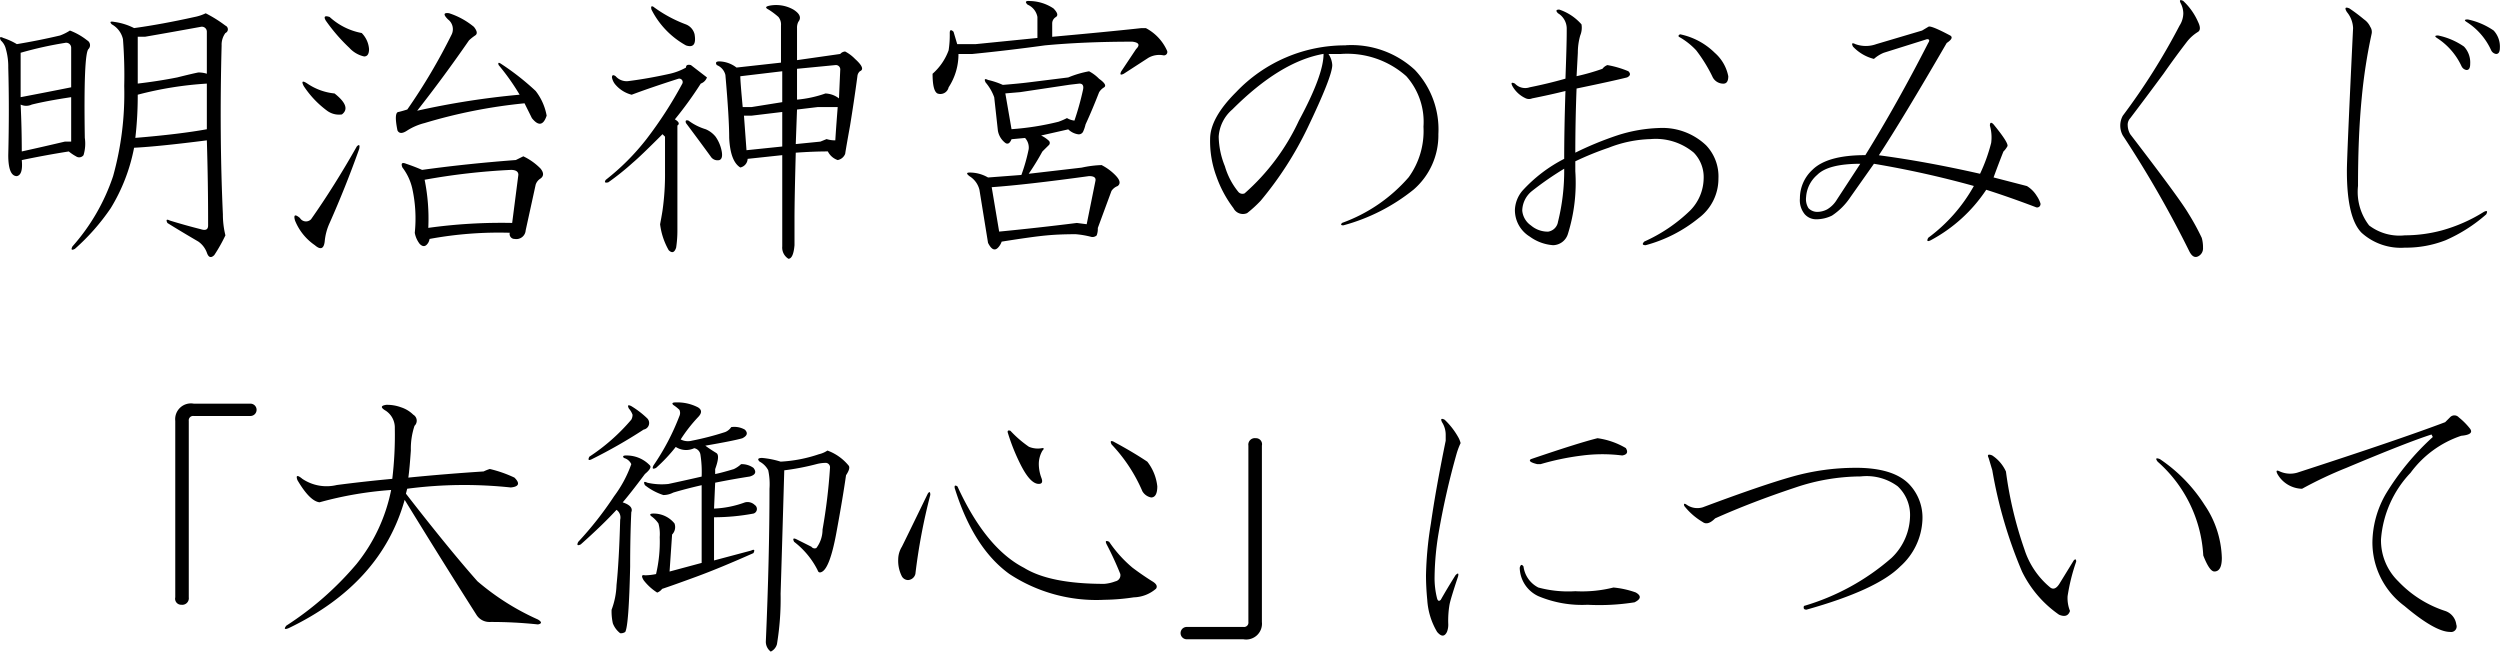 <svg id="sanpai_ttl06_1--sp" xmlns="http://www.w3.org/2000/svg" width="197.904" height="51.593" viewBox="0 0 197.904 51.593">
  <defs>
    <style>
      .cls-1 {
        fill-rule: evenodd;
      }
    </style>
  </defs>
  <path id="明治神宮のおみくじ_大御心_について" data-name="明治神宮のおみくじ 「大御心」について" class="cls-1" d="M1016.19,431.865a3.625,3.625,0,0,1-.88.292c-1.76.391-3.36,0.684-4.79,0.879a4.866,4.866,0,0,0-1.56-.488c-0.33-.064-0.39,0-0.2.195a1.786,1.786,0,0,1,.88,1.172,36.982,36.982,0,0,1,.1,3.711,24.3,24.3,0,0,1-.88,7.129,16.03,16.03,0,0,1-3.22,5.567c-0.13.259-.07,0.325,0.19,0.195a17.206,17.206,0,0,0,2.84-3.223,14.285,14.285,0,0,0,1.85-4.785q1.95-.1,5.76-0.586,0.105,3.42.1,6.738c0,0.327-.19.425-0.59,0.293-0.78-.195-1.59-0.422-2.44-0.683-0.26-.13-0.32-0.064-0.19.195,0.84,0.522,1.66,1.01,2.44,1.465a1.846,1.846,0,0,1,.68.879c0.13,0.39.33,0.455,0.59,0.195a12.543,12.543,0,0,0,.88-1.562,6.84,6.84,0,0,1-.2-1.661q-0.285-6.247-.1-13.378a1.558,1.558,0,0,1,.3-0.977,0.318,0.318,0,0,0,0-.586,10.176,10.176,0,0,0-1.56-.976h0Zm0.09,5.566v3.613q-2.145.392-5.66,0.684a29.289,29.289,0,0,0,.19-3.418,27.982,27.982,0,0,1,5.47-.879h0Zm-0.49-4.492a0.394,0.394,0,0,1,.49.39v3.321a2.15,2.15,0,0,0-.68-0.1c-0.33.066-.88,0.195-1.66,0.391-0.98.195-2.02,0.358-3.13,0.488V433.72h0.59c1.5-.259,2.96-0.52,4.39-0.781h0Zm-10.25,5.566v3.516h-0.49c-1.11.261-2.24,0.522-3.42,0.781q0-1.854-.09-3.711a1.033,1.033,0,0,0,.88,0q1.17-.293,3.12-0.586h0Zm-0.1-5.273a3.9,3.9,0,0,1-.78.39c-1.11.261-2.24,0.489-3.42,0.684a5.3,5.3,0,0,0-1.07-.488c-0.261-.13-0.327-0.064-0.2.195a1.311,1.311,0,0,1,.4.684,5.023,5.023,0,0,1,.19,1.464q0.09,3.224,0,6.934c0,1.108.23,1.66,0.68,1.66q0.5-.1.39-1.269,1.86-.39,3.72-0.684a3.8,3.8,0,0,0,.58.391,0.43,0.43,0,0,0,.59-0.1,3.171,3.171,0,0,0,.1-1.367q-0.105-6.641.29-7.031a0.436,0.436,0,0,0-.1-0.684,5.1,5.1,0,0,0-1.37-.781h0Zm-0.39.976a0.394,0.394,0,0,1,.49.391v3.125c-1.3.261-2.64,0.522-4,.781V434.99a29.721,29.721,0,0,1,3.51-.782h0Zm23.1,8.2c-1.18,2.085-2.38,4-3.62,5.762a0.558,0.558,0,0,1-.88-0.1q-0.585-.488-0.39.2a4.313,4.313,0,0,0,1.57,1.953q0.675,0.587.78-.293a4.453,4.453,0,0,1,.39-1.465q1.26-2.831,2.34-5.859c0.07-.325,0-0.391-0.19-0.2h0Zm7.32-10.546c-0.46-.065-0.49.1-0.1,0.488a0.968,0.968,0,0,1,.3,1.172,46.412,46.412,0,0,1-3.52,5.957c-0.2.065-.42,0.131-0.68,0.195-0.26,0-.3.488-0.1,1.465q0.2,0.392.78,0a4.7,4.7,0,0,1,1.37-.586,41.375,41.375,0,0,1,7.91-1.563c0.19,0.391.39,0.782,0.58,1.172q0.78,0.978,1.17-.195a4.479,4.479,0,0,0-.87-1.953,20.252,20.252,0,0,0-2.74-2.149c-0.19-.129-0.26-0.1-0.19.1a17.75,17.75,0,0,1,1.66,2.344,63.544,63.544,0,0,0-8.11,1.269q2.145-2.733,4.1-5.566a3.648,3.648,0,0,1,.49-0.391c0.2-.129.16-0.357-0.1-0.683a5.965,5.965,0,0,0-1.95-1.074h0Zm4.88,12.4c0.39,0,.59.131,0.59,0.39l-0.49,3.809a41.946,41.946,0,0,0-6.64.391,15.546,15.546,0,0,0-.29-3.809,52.032,52.032,0,0,1,6.83-.781h0Zm0.98-1.074-0.59.293q-3.9.293-7.42,0.781c-0.45-.195-0.88-0.357-1.27-0.488-0.32-.13-0.42-0.032-0.29.293a4.312,4.312,0,0,1,.78,1.66,11.065,11.065,0,0,1,.2,3.515,2.011,2.011,0,0,0,.39.879c0.26,0.26.48,0.228,0.68-.1a0.866,0.866,0,0,0,.1-0.293,30.19,30.19,0,0,1,6.35-.489,0.39,0.39,0,0,0,.39.489,0.741,0.741,0,0,0,.87-0.684l0.79-3.613a0.9,0.9,0,0,1,.39-0.489c0.26-.195.26-0.454,0-0.781a4.784,4.784,0,0,0-1.37-.976h0ZM1026,432.157q-0.585-.193-0.3.293a13.908,13.908,0,0,0,1.86,2.149,2.237,2.237,0,0,0,1.17.683q0.39,0,.39-0.585a2.018,2.018,0,0,0-.58-1.27,5.139,5.139,0,0,1-2.54-1.27h0Zm-1.76,5.274c-0.39-.259-0.49-0.195-0.29.195a7.612,7.612,0,0,0,1.85,1.953,1.585,1.585,0,0,0,1.17.293c0.52-.39.33-0.943-0.58-1.66a4.642,4.642,0,0,1-2.15-.781h0Zm37.59-.977V438.9l-2.44.39h-0.69c-0.13-1.367-.19-2.18-0.19-2.441Zm-1.08-5.175q-0.39.1,0,.293a5.9,5.9,0,0,1,.78.585,0.958,0.958,0,0,1,.2.684v2.93l-3.52.39a2.325,2.325,0,0,0-1.36-.488c-0.26,0-.33.1-0.2,0.293a1.125,1.125,0,0,1,.68.781q0.3,3.42.3,4.981c0.06,1.237.35,2.019,0.88,2.344a0.728,0.728,0,0,0,.58-0.684l2.74-.293v7.227a1.041,1.041,0,0,0,.49.976c0.25,0,.42-0.358.48-1.074v-2.051c0-1.236.04-2.994,0.1-5.273,0.91-.064,1.76-0.1,2.54-0.1a1.364,1.364,0,0,0,.78.684,0.8,0.8,0,0,0,.59-0.489q0.09-.585.39-2.246c0.19-1.172.39-2.473,0.58-3.906a0.576,0.576,0,0,1,.2-0.391q0.48-.194-0.39-0.976a3.085,3.085,0,0,0-.78-0.586,0.562,0.562,0,0,0-.39.195l-3.42.488v-2.539a1.026,1.026,0,0,1,.1-0.488q0.39-.487-0.39-0.976a2.768,2.768,0,0,0-1.96-.293h0Zm5.28,4.687a0.345,0.345,0,0,1,.39.391l-0.1,2.246a1.867,1.867,0,0,0-1.07-.391,9.158,9.158,0,0,1-2.25.488v-2.441Zm-1.37,3.32h1.56c-0.06.782-.13,1.661-0.19,2.637a2.2,2.2,0,0,1-.69-0.1l-0.49.2-1.95.195,0.1-2.734Zm-2.83.391v2.734l-2.83.293-0.2-2.734h0.59Zm-7.23-3.711c-0.26-.064-0.39,0-0.39.195a4.744,4.744,0,0,1-1.27.489c-1.17.261-2.28,0.456-3.32,0.586a1.149,1.149,0,0,1-.98-0.391c-0.19-.13-0.29-0.1-0.29.1a1.218,1.218,0,0,0,.29.586,2.506,2.506,0,0,0,1.27.781c1.04-.391,2.28-0.813,3.71-1.27a0.274,0.274,0,0,1,.3.391,32.47,32.47,0,0,1-2.84,4.394,18.591,18.591,0,0,1-3.22,3.223c-0.13.195-.06,0.261,0.2,0.195a20.508,20.508,0,0,0,1.95-1.562q0.585-.488,2.34-2.246l0.2,0.195v2.832a20.2,20.2,0,0,1-.2,3.028c-0.06.39-.13,0.749-0.19,1.074a5.513,5.513,0,0,0,.68,2.051c0.26,0.259.46,0.195,0.59-.2a8.984,8.984,0,0,0,.1-1.367v-8.3c0.19-.129.13-0.293-0.2-0.488a30.066,30.066,0,0,0,2.05-2.832,0.814,0.814,0,0,0,.49-0.488c-0.26-.2-0.68-0.521-1.27-0.977h0Zm-2.93-4.59c-0.19-.129-0.26-0.064-0.19.2a6.684,6.684,0,0,0,2.73,2.832c0.59,0.195.81-.1,0.68-0.879a1.128,1.128,0,0,0-.68-0.782,10.473,10.473,0,0,1-2.54-1.367h0Zm2.74,8.985c-0.2-.064-0.27,0-0.2.195q1.17,1.563,1.95,2.637a0.637,0.637,0,0,0,.69.293c0.19-.064.26-0.293,0.19-0.684a2.944,2.944,0,0,0-.49-1.172,2.02,2.02,0,0,0-.78-0.586,4.41,4.41,0,0,1-1.36-.683h0Zm26.93-9.473q-0.39,0-.09.293a1.316,1.316,0,0,1,.78.976v1.661l-4.88.488h-1.47l-0.29-.977c-0.2-.195-0.3-0.161-0.3.1a7.978,7.978,0,0,1-.09,1.367,4.568,4.568,0,0,1-1.27,1.856q0,1.368.39,1.562a0.668,0.668,0,0,0,.88-0.488,4.78,4.78,0,0,0,.78-2.637h1.07c1.96-.195,3.87-0.422,5.76-0.683q3.135-.294,6.94-0.293c0.52,0.065.62,0.261,0.29,0.586l-1.17,1.757c-0.13.261-.07,0.327,0.19,0.2l1.96-1.27a1.73,1.73,0,0,1,1.17-.195,0.267,0.267,0,0,0,.29-0.391,3.738,3.738,0,0,0-1.66-1.758h-0.39c-1.82.2-4.17,0.425-7.03,0.684v-1.074a0.585,0.585,0,0,1,.29-0.489c0.2-.129.13-0.357-0.19-0.683a3.478,3.478,0,0,0-1.96-.586h0Zm4.79,5.566a8,8,0,0,0-1.66.489l-3.13.39c-0.52.066-1.2,0.131-2.05,0.2a6.1,6.1,0,0,0-1.17-.391c-0.26-.13-0.32-0.064-0.19.2a3.756,3.756,0,0,1,.68,1.172l0.29,2.637a1.548,1.548,0,0,0,.59.976c0.19,0.132.36,0.034,0.49-.293l1.07-.1a1.122,1.122,0,0,1,.29.879,14.056,14.056,0,0,1-.58,2.05l-2.64.2a2.879,2.879,0,0,0-1.46-.391q-0.39,0,0,.293a1.754,1.754,0,0,1,.78,1.074l0.68,4.2q0.39,0.78.78,0.39a1.307,1.307,0,0,0,.3-0.488q2.43-.388,3.51-0.488c0.65-.064,1.43-0.1,2.35-0.1a7.328,7.328,0,0,1,1.17.195,0.486,0.486,0,0,0,.49-0.1,1.461,1.461,0,0,0,.09-0.586l1.08-2.93a1,1,0,0,1,.49-0.391c0.26-.195.19-0.488-0.2-0.879a4.216,4.216,0,0,0-1.07-.781,8.494,8.494,0,0,0-1.57.2l-4.2.488a20.041,20.041,0,0,0,1.08-1.758c0.19-.195.36-0.357,0.49-0.488a0.245,0.245,0,0,0,0-.391,2.362,2.362,0,0,0-.59-0.391l2.15-.488a1.427,1.427,0,0,0,.78.391,0.382,0.382,0,0,0,.39-0.195,2.96,2.96,0,0,0,.2-0.586c0.39-.846.74-1.693,1.07-2.539a1.113,1.113,0,0,1,.39-0.391c0.2-.13.07-0.357-0.39-0.684a3.133,3.133,0,0,0-.78-0.586h0Zm0,8.3c0.39,0,.55.131,0.49,0.391l-0.69,3.418-0.78-.1q-3.12.391-6.15,0.684l-0.59-3.516q2.745-.195,7.72-0.879h0Zm-0.78-7.324c0.26,0,.36.163,0.29,0.488a22.1,22.1,0,0,1-.68,2.442,1.485,1.485,0,0,1-.59-0.2,5.221,5.221,0,0,1-.68.293,21.565,21.565,0,0,1-3.71.586l-0.49-2.832,1.17-.1,3.91-.586Zm21.09-3.027a11.894,11.894,0,0,0-8.69,3.711c-1.37,1.367-2.05,2.6-2.05,3.71a8.023,8.023,0,0,0,.49,2.93,9.234,9.234,0,0,0,1.36,2.539,0.838,0.838,0,0,0,1.08.391,9.742,9.742,0,0,0,1.07-.977,27.558,27.558,0,0,0,3.71-5.761q1.965-4.1,1.96-4.981a1.732,1.732,0,0,0-.3-0.879h0.98a7.038,7.038,0,0,1,5.18,1.758,5.431,5.431,0,0,1,1.36,4,6.244,6.244,0,0,1-1.17,4,12.666,12.666,0,0,1-5.27,3.613c-0.13.131-.1,0.195,0.1,0.195a15.157,15.157,0,0,0,5.56-2.832,5.679,5.679,0,0,0,1.96-4.394,6.851,6.851,0,0,0-1.86-5.078,7.383,7.383,0,0,0-5.47-1.953h0Zm-1.76.683q0,1.662-1.95,5.274a17.414,17.414,0,0,1-4.3,5.761,0.428,0.428,0,0,1-.48-0.1,5.72,5.72,0,0,1-1.08-2.051,6.472,6.472,0,0,1-.49-2.344,3.091,3.091,0,0,1,1.08-2.148c2.54-2.539,4.94-4,7.22-4.4h0Zm18.66-3.515c-0.26,0-.29.1-0.1,0.293a1.416,1.416,0,0,1,.69,1.171v0.293c0,0.782-.04,2.019-0.1,3.711-0.91.261-1.86,0.489-2.83,0.684a1.105,1.105,0,0,1-1.17-.293c-0.27-.13-0.33-0.064-0.2.195a2.285,2.285,0,0,0,1.07.977,0.635,0.635,0,0,0,.49,0q1.47-.294,2.64-0.586c-0.07,2.148-.1,3.94-0.1,5.371a11.64,11.64,0,0,0-3.32,2.539,2.49,2.49,0,0,0-.58,1.465,2.449,2.449,0,0,0,1.17,2.148,3.587,3.587,0,0,0,1.85.684,1.255,1.255,0,0,0,1.17-.879,13.573,13.573,0,0,0,.59-4.98v-0.782a23.813,23.813,0,0,1,2.64-1.074,9.713,9.713,0,0,1,3.32-.684,4.694,4.694,0,0,1,3.42,1.075,2.778,2.778,0,0,1,.78,2.05,3.685,3.685,0,0,1-1.08,2.54,12.59,12.59,0,0,1-3.61,2.441c-0.2.195-.16,0.293,0.1,0.293a11.273,11.273,0,0,0,4.2-2.149,3.882,3.882,0,0,0,1.56-3.125,3.569,3.569,0,0,0-.98-2.636,5.015,5.015,0,0,0-3.71-1.367,11.912,11.912,0,0,0-3.32.585,26.175,26.175,0,0,0-3.32,1.368c0-1.563.03-3.255,0.1-5.078,1.89-.391,3.22-0.684,4-0.879,0.26-.13.3-0.293,0.1-0.489a7.687,7.687,0,0,0-1.66-.488,0.864,0.864,0,0,0-.39.293,17.044,17.044,0,0,1-2.05.586l0.1-1.855a4.972,4.972,0,0,1,.19-1.368,1.6,1.6,0,0,0,.1-0.879,4.057,4.057,0,0,0-1.76-1.171h0Zm9.57,1.953c-0.13.065-.16,0.131-0.1,0.2a5.594,5.594,0,0,1,1.37,1.074,11.973,11.973,0,0,1,1.27,2.051,0.945,0.945,0,0,0,.88.586q0.39,0,.39-0.586a3.306,3.306,0,0,0-1.07-1.855,5.483,5.483,0,0,0-2.74-1.465h0Zm-9.18,10.644a16.684,16.684,0,0,1-.49,4.2,0.933,0.933,0,0,1-.78.782,2.046,2.046,0,0,1-1.36-.489,1.6,1.6,0,0,1-.69-1.171,2.037,2.037,0,0,1,.78-1.563,24.7,24.7,0,0,1,2.54-1.758h0Zm28.82-11.23-0.49.293-3.62,1.074a2.412,2.412,0,0,1-1.66,0c-0.26-.13-0.32-0.064-0.19.195a3.413,3.413,0,0,0,1.66.977,2.718,2.718,0,0,1,.78-0.488l3.42-1.075c0.19,0,.23.1,0.1,0.293q-2.445,4.786-4.98,8.887-3.03,0-4.2,1.172a3.059,3.059,0,0,0-.98,2.246,1.741,1.741,0,0,0,.39,1.269,1.207,1.207,0,0,0,.88.391,2.821,2.821,0,0,0,1.27-.293,5.167,5.167,0,0,0,1.46-1.465l1.86-2.636a77.484,77.484,0,0,1,7.91,1.757,12.891,12.891,0,0,1-3.61,4.1c-0.14.261-.07,0.326,0.19,0.2a12.13,12.13,0,0,0,4.4-4q1.845,0.587,3.9,1.368a0.268,0.268,0,0,0,.39-0.293,2.265,2.265,0,0,0-.29-0.586,2.343,2.343,0,0,0-.78-0.782l-2.64-.683q0.39-1.074.78-2.051a1.663,1.663,0,0,0,.3-0.391q0.2-.194-1.08-1.757c-0.19-.2-0.29-0.162-0.29.1a3.343,3.343,0,0,1,.1,1.367,13.363,13.363,0,0,1-.88,2.442q-4.305-.975-8.01-1.465,1.86-2.832,5.37-8.887c0.39-.259.49-0.454,0.29-0.586-1.1-.586-1.69-0.813-1.75-0.683h0Zm-5.38,10.84-1.85,2.832a2.211,2.211,0,0,1-.78.781,1.718,1.718,0,0,1-.78.195,0.957,0.957,0,0,1-.69-0.293,1.332,1.332,0,0,1-.19-0.879,2.518,2.518,0,0,1,.88-1.758c0.58-.585,1.72-0.878,3.41-0.878h0Zm25.57-12.891c-0.27-.13-0.33-0.064-0.2.2a1.75,1.75,0,0,1,.2.782,1.848,1.848,0,0,1-.3.976,51.427,51.427,0,0,1-4.49,7.129,1.625,1.625,0,0,0,0,1.562,85.664,85.664,0,0,1,5.27,9.18c0.2,0.391.43,0.52,0.69,0.391a0.7,0.7,0,0,0,.39-0.684,2.7,2.7,0,0,0-.1-0.781,18.793,18.793,0,0,0-1.07-1.953q-0.69-1.171-4.59-6.25a1.46,1.46,0,0,1-.2-0.684,0.763,0.763,0,0,1,.2-0.586q1.26-1.659,2.63-3.515,0.885-1.269,1.86-2.539a3.258,3.258,0,0,1,.88-0.782q0.285-.194,0-0.781a5.045,5.045,0,0,0-1.17-1.66h0Zm22.03,5.176a0.523,0.523,0,0,0,.39.293c0.2,0,.29-0.162.29-0.489a1.833,1.833,0,0,0-.49-1.367,5.578,5.578,0,0,0-2.05-.879c-0.26,0-.29.066-0.09,0.2a5.3,5.3,0,0,1,1.95,2.246h0Zm2.34-1.27a0.521,0.521,0,0,0,.39.293c0.2,0,.3-0.162.3-0.488a1.872,1.872,0,0,0-.49-1.367,5.659,5.659,0,0,0-2.05-.879c-0.26,0-.3.065-0.1,0.195a5.178,5.178,0,0,1,1.95,2.246h0Zm-11.23-3.32c-0.32-.13-0.39-0.032-0.19.293a2.118,2.118,0,0,1,.49,1.269q-0.5,10.353-.49,11.329,0,3.711,1.17,4.882a4.627,4.627,0,0,0,3.42,1.172,8.6,8.6,0,0,0,3.22-.586,12.329,12.329,0,0,0,3.22-2.051c0.13-.259.07-0.325-0.19-0.195a12.549,12.549,0,0,1-3.32,1.465,11.363,11.363,0,0,1-2.93.391,3.965,3.965,0,0,1-2.83-.782,4.351,4.351,0,0,1-.88-3.125c0-2.539.09-4.849,0.29-6.933a42.977,42.977,0,0,1,.78-5.078,0.717,0.717,0,0,0-.1-0.586,1.447,1.447,0,0,0-.49-0.586,13.955,13.955,0,0,0-1.17-.879h0Zm-170.64,31.293a1.249,1.249,0,0,0-1.46,1.367V478.1a0.477,0.477,0,0,0,.48.586,0.521,0.521,0,0,0,.59-0.586V464.134a0.346,0.346,0,0,1,.39-0.391h4.49a0.488,0.488,0,1,0,0-.976h-4.49Zm15.24,0.586a1.6,1.6,0,0,1,.68,1.367,29.039,29.039,0,0,1-.2,4c-1.43.131-2.89,0.293-4.39,0.488a3.433,3.433,0,0,1-2.73-.488c-0.39-.325-0.53-0.293-0.39.1,0.65,1.107,1.23,1.693,1.75,1.757a28.8,28.8,0,0,1,5.67-.976,13.534,13.534,0,0,1-2.74,5.859,25.082,25.082,0,0,1-5.56,4.883c-0.2.261-.14,0.327,0.19,0.195q7.32-3.515,9.18-10.156,3.12,5.079,5.67,9.082a1.2,1.2,0,0,0,1.07.586,34.864,34.864,0,0,1,3.81.195c0.32-.064.32-0.195,0-0.39a19.686,19.686,0,0,1-4.79-3.028q-2.25-2.538-5.66-6.933l0.1-.391a34.723,34.723,0,0,1,8.2-.1c0.65-.064.75-0.325,0.29-0.781a9.907,9.907,0,0,0-1.95-.683,3.688,3.688,0,0,0-.49.195c-2.02.131-4,.293-5.96,0.488,0.07-.454.13-1.172,0.2-2.148a5.75,5.75,0,0,1,.29-1.953,0.551,0.551,0,0,0-.1-0.879,2.441,2.441,0,0,0-.97-0.586,3.186,3.186,0,0,0-1.17-.195q-0.69.1,0,.488h0Zm22.92-.684c-0.26,0-.33.066-0.2,0.2a3.048,3.048,0,0,1,.49.39,0.588,0.588,0,0,1,0,.488,18.711,18.711,0,0,1-2.05,3.907c-0.13.261-.06,0.326,0.2,0.2a12.884,12.884,0,0,0,1.56-1.66,1.5,1.5,0,0,0,1.46.1,0.606,0.606,0,0,1,.49.489,8.97,8.97,0,0,1,.1,1.758q-1.275.293-2.64,0.586a5.142,5.142,0,0,1-1.66-.1c-0.26-.13-0.32-0.064-0.19.195a4.62,4.62,0,0,0,1.46.781,1.718,1.718,0,0,0,.78-0.195q0.975-.293,2.25-0.586v6.153l-2.54.683,0.2-2.93a0.837,0.837,0,0,0,.19-0.878,2.12,2.12,0,0,0-1.66-.782c-0.26,0-.33.066-0.19,0.2a2.312,2.312,0,0,1,.58.586,3.158,3.158,0,0,1,.1,1.074,11.151,11.151,0,0,1-.29,2.929,4.509,4.509,0,0,1-.88.1c-0.26-.064-0.3.066-0.1,0.391a4.151,4.151,0,0,0,1.07.976,0.856,0.856,0,0,0,.39-0.293c0.59-.195,1.5-0.52,2.74-0.976s2.73-1.074,4.49-1.856c0.13-.259.07-0.325-0.19-0.2l-2.93.781v-3.418a17.2,17.2,0,0,0,3.12-.293,0.379,0.379,0,0,0,.1-0.683,0.817,0.817,0,0,0-.78-0.2,8.009,8.009,0,0,1-2.44.489l0.09-2.051c0.98-.195,1.89-0.357,2.74-0.488,0.45-.13.55-0.357,0.29-0.684a1.575,1.575,0,0,0-.98-0.293,2.2,2.2,0,0,1-.58.391q-0.975.293-1.47,0.39v-0.39c0.26-.716.3-1.139,0.1-1.27-0.32-.195-0.62-0.391-0.88-0.586,1.5-.259,2.48-0.455,2.93-0.586,0.39-.195.46-0.422,0.2-0.683a1.676,1.676,0,0,0-1.08-.2,1.042,1.042,0,0,1-.48.391,22.393,22.393,0,0,1-2.64.684,1.229,1.229,0,0,1-.88-0.1,11.891,11.891,0,0,1,1.37-1.758q0.48-.487,0-0.781a3.555,3.555,0,0,0-1.76-.391h0Zm-3.91,4.2c-0.26,0-.32.066-0.19,0.2a0.89,0.89,0,0,1,.58.488,9.533,9.533,0,0,1-1.36,2.539,27.363,27.363,0,0,1-2.84,3.613c-0.13.261-.06,0.327,0.2,0.2,1.17-1.041,2.11-1.953,2.83-2.735a0.737,0.737,0,0,1,.29.782c-0.06,2.214-.16,3.939-0.29,5.175a6.1,6.1,0,0,1-.39,1.953,4.358,4.358,0,0,0,.1,1.075,1.8,1.8,0,0,0,.58.781,0.59,0.59,0,0,0,.4-0.1q0.285-.488.39-5.176,0-2.343.09-4.3c0.13-.325-0.09-0.586-0.68-0.782,0.39-.454.98-1.2,1.76-2.246q0.585-.488.39-0.683a2.537,2.537,0,0,0-1.86-.782h0Zm0.39-3.906c-0.26-.13-0.32-0.064-0.19.195a1.516,1.516,0,0,1,.29.489,0.8,0.8,0,0,1-.1.39,15.511,15.511,0,0,1-3.32,2.93c-0.13.261-.06,0.327,0.2,0.195a40.3,40.3,0,0,0,4.1-2.343,0.526,0.526,0,0,0,.29-0.879,7.093,7.093,0,0,0-1.27-.977h0Zm15.53,3.516a2.062,2.062,0,0,1-.68.293,11.2,11.2,0,0,1-3.03.586,6.967,6.967,0,0,0-1.46-.293c-0.33,0-.4.1-0.2,0.293a1.613,1.613,0,0,1,.68.683,5.309,5.309,0,0,1,.1,1.465q0,5.471-.29,12.11a0.978,0.978,0,0,0,.39.781,0.923,0.923,0,0,0,.49-0.586,21.928,21.928,0,0,0,.29-4q0.09-2.832.29-9.766a19.5,19.5,0,0,0,2.54-.488,2.942,2.942,0,0,1,.69-0.1,0.35,0.35,0,0,1,.39.391,44.141,44.141,0,0,1-.59,4.883,2.431,2.431,0,0,1-.49,1.465,0.317,0.317,0,0,1-.39-0.1l-1.17-.586c-0.26-.13-0.33-0.064-0.2.195a6.531,6.531,0,0,1,1.86,2.246q0.09,0.294.39,0.1c0.39-.259.75-1.236,1.07-2.93,0.4-2.148.65-3.711,0.79-4.687,0.26-.391.32-0.65,0.19-0.781a3.879,3.879,0,0,0-1.66-1.172h0Zm10.09,3.027q1.47,4.688,4.3,6.738a12.516,12.516,0,0,0,7.52,2.051,16.763,16.763,0,0,0,2.34-.195,2.794,2.794,0,0,0,1.76-.684q0.195-.292-0.3-0.586-0.78-.488-1.56-1.074a9.92,9.92,0,0,1-1.85-2.051c-0.26-.129-0.33-0.064-0.2.2a25.44,25.44,0,0,1,1.08,2.343,0.494,0.494,0,0,1-.39.586,3.151,3.151,0,0,1-.88.2c-2.87,0-4.98-.423-6.35-1.27q-3.03-1.562-5.27-6.445c-0.2-.13-0.27-0.064-0.2.195h0Zm4.39-4.59c-0.19-.064-0.26,0-0.19.2a15.948,15.948,0,0,0,.98,2.441c0.52,1.042,1,1.563,1.46,1.563,0.26,0,.33-0.162.2-0.489a3.167,3.167,0,0,1-.2-1.074,2.1,2.1,0,0,1,.29-1.074c0.13-.13.13-0.2,0-0.2a1.819,1.819,0,0,1-1.07-.1,8.834,8.834,0,0,1-1.47-1.27h0Zm8.21,0.879c-0.26-.129-0.33-0.064-0.2.2a12.569,12.569,0,0,1,2.44,3.71,1.029,1.029,0,0,0,.69.489c0.32,0,.49-0.293.49-0.879a3.833,3.833,0,0,0-.79-1.953c-0.78-.521-1.66-1.041-2.63-1.563h0Zm-14.55,4.2c0-.259-0.07-0.293-0.2-0.1q-1.755,3.613-2.05,4.2a1.938,1.938,0,0,0-.29.977,2.724,2.724,0,0,0,.29,1.367,0.571,0.571,0,0,0,.49.293,0.632,0.632,0,0,0,.58-0.489,46.708,46.708,0,0,1,1.18-6.25h0Zm24.79,11.426a1.252,1.252,0,0,0,1.46-1.367V466.087a0.479,0.479,0,0,0-.49-0.586,0.514,0.514,0,0,0-.58.586v13.965a0.345,0.345,0,0,1-.39.391h-4.49a0.488,0.488,0,1,0,0,.976h4.49Zm15.92-17.383c-0.26-.129-0.33-0.064-0.2.2a1.838,1.838,0,0,1,.29.976V465.7q-0.78,3.808-1.17,6.543a28.305,28.305,0,0,0-.39,4.1c0,0.586.03,1.238,0.1,1.953a5.612,5.612,0,0,0,.78,2.539q0.495,0.586.78,0a1.578,1.578,0,0,0,.1-0.683,7.632,7.632,0,0,1,.1-1.465c0.06-.325.29-1.074,0.68-2.246,0.06-.26,0-0.293-0.2-0.1q-0.675,1.075-1.17,1.953c-0.13.131-.23,0.1-0.29-0.1a6.531,6.531,0,0,1-.2-1.758,22.462,22.462,0,0,1,.3-3.321,61.077,61.077,0,0,1,1.46-6.445,5.925,5.925,0,0,1,.3-0.781,1.824,1.824,0,0,0-.2-0.488,5.8,5.8,0,0,0-1.07-1.368h0Zm6.25,11.621c-0.14-.195-0.23-0.161-0.3.1a2.536,2.536,0,0,0,1.47,2.246,8.911,8.911,0,0,0,3.9.684,17.8,17.8,0,0,0,3.72-.195q0.78-.39.09-0.782a7.226,7.226,0,0,0-1.76-.39,10.141,10.141,0,0,1-3.02.293,9.086,9.086,0,0,1-2.93-.293,2.178,2.178,0,0,1-1.17-1.661h0Zm5.86-10.156c-1.05.261-2.8,0.815-5.28,1.66-0.19.132-.03,0.261,0.49,0.391h0.29a20.513,20.513,0,0,1,3.32-.684,12.5,12.5,0,0,1,3.13,0c0.39-.064.49-0.259,0.29-0.586a6.048,6.048,0,0,0-2.24-.781h0Zm20.44,2.344a18.439,18.439,0,0,0-4.98.684c-1.63.456-4,1.269-7.13,2.441a1.462,1.462,0,0,1-1.27-.2c-0.19-.13-0.26-0.1-0.19.1a5.226,5.226,0,0,0,1.46,1.27c0.26,0.195.59,0.1,0.98-.293,1.89-.845,4-1.66,6.35-2.442a16.32,16.32,0,0,1,5.17-.878,4.149,4.149,0,0,1,2.93.781,3.1,3.1,0,0,1,.98,2.246,4.7,4.7,0,0,1-1.46,3.418,18.413,18.413,0,0,1-6.94,3.808c-0.06.2,0,.293,0.2,0.293q5.565-1.56,7.42-3.418a5.233,5.233,0,0,0,1.76-3.71,3.819,3.819,0,0,0-1.08-2.832q-1.26-1.269-4.2-1.27h0Zm10.81-.977c-0.32-.129-0.42-0.064-0.29.2l0.29,0.976a35.992,35.992,0,0,0,2.35,8.008,8.888,8.888,0,0,0,2.93,3.418q0.675,0.293.87-.293a2.728,2.728,0,0,1-.19-1.172,15.365,15.365,0,0,1,.68-2.734c0-.195-0.06-0.227-0.19-0.1l-1.08,1.758q-0.39.684-.78,0.391a6.469,6.469,0,0,1-2.05-3.028,30.86,30.86,0,0,1-1.46-6.152,3,3,0,0,0-1.08-1.27h0Zm13.28,0.293c-0.32-.129-0.39-0.064-0.19.2a10.664,10.664,0,0,1,3.61,7.422c0.33,0.846.62,1.269,0.88,1.269,0.39,0,.59-0.357.59-1.074a7.829,7.829,0,0,0-1.37-4.2,12.37,12.37,0,0,0-3.52-3.614h0Zm23.64-3.32a0.467,0.467,0,0,0-.68,0l-0.39.391q-3.615,1.368-11.72,4a2,2,0,0,1-1.37-.1c-0.26-.13-0.32-0.064-0.19.2a2.305,2.305,0,0,0,1.95,1.172,31.761,31.761,0,0,1,3.52-1.66c3.25-1.367,5.5-2.246,6.73-2.637l0.1,0.2a20.256,20.256,0,0,0-3.71,4.492,7.834,7.834,0,0,0-1.07,3.808,6.267,6.267,0,0,0,2.54,5.078c1.62,1.368,2.83,2.051,3.61,2.051a0.438,0.438,0,0,0,.49-0.586,1.3,1.3,0,0,0-.88-1.074,8.911,8.911,0,0,1-3.71-2.344,4.526,4.526,0,0,1-1.37-3.32,8.552,8.552,0,0,1,2.34-5.273,8.216,8.216,0,0,1,4.01-2.93c0.71-.064.94-0.259,0.68-0.586a5.477,5.477,0,0,0-.88-0.879h0Z" transform="translate(-999.906 -430.813)"/>
</svg>
